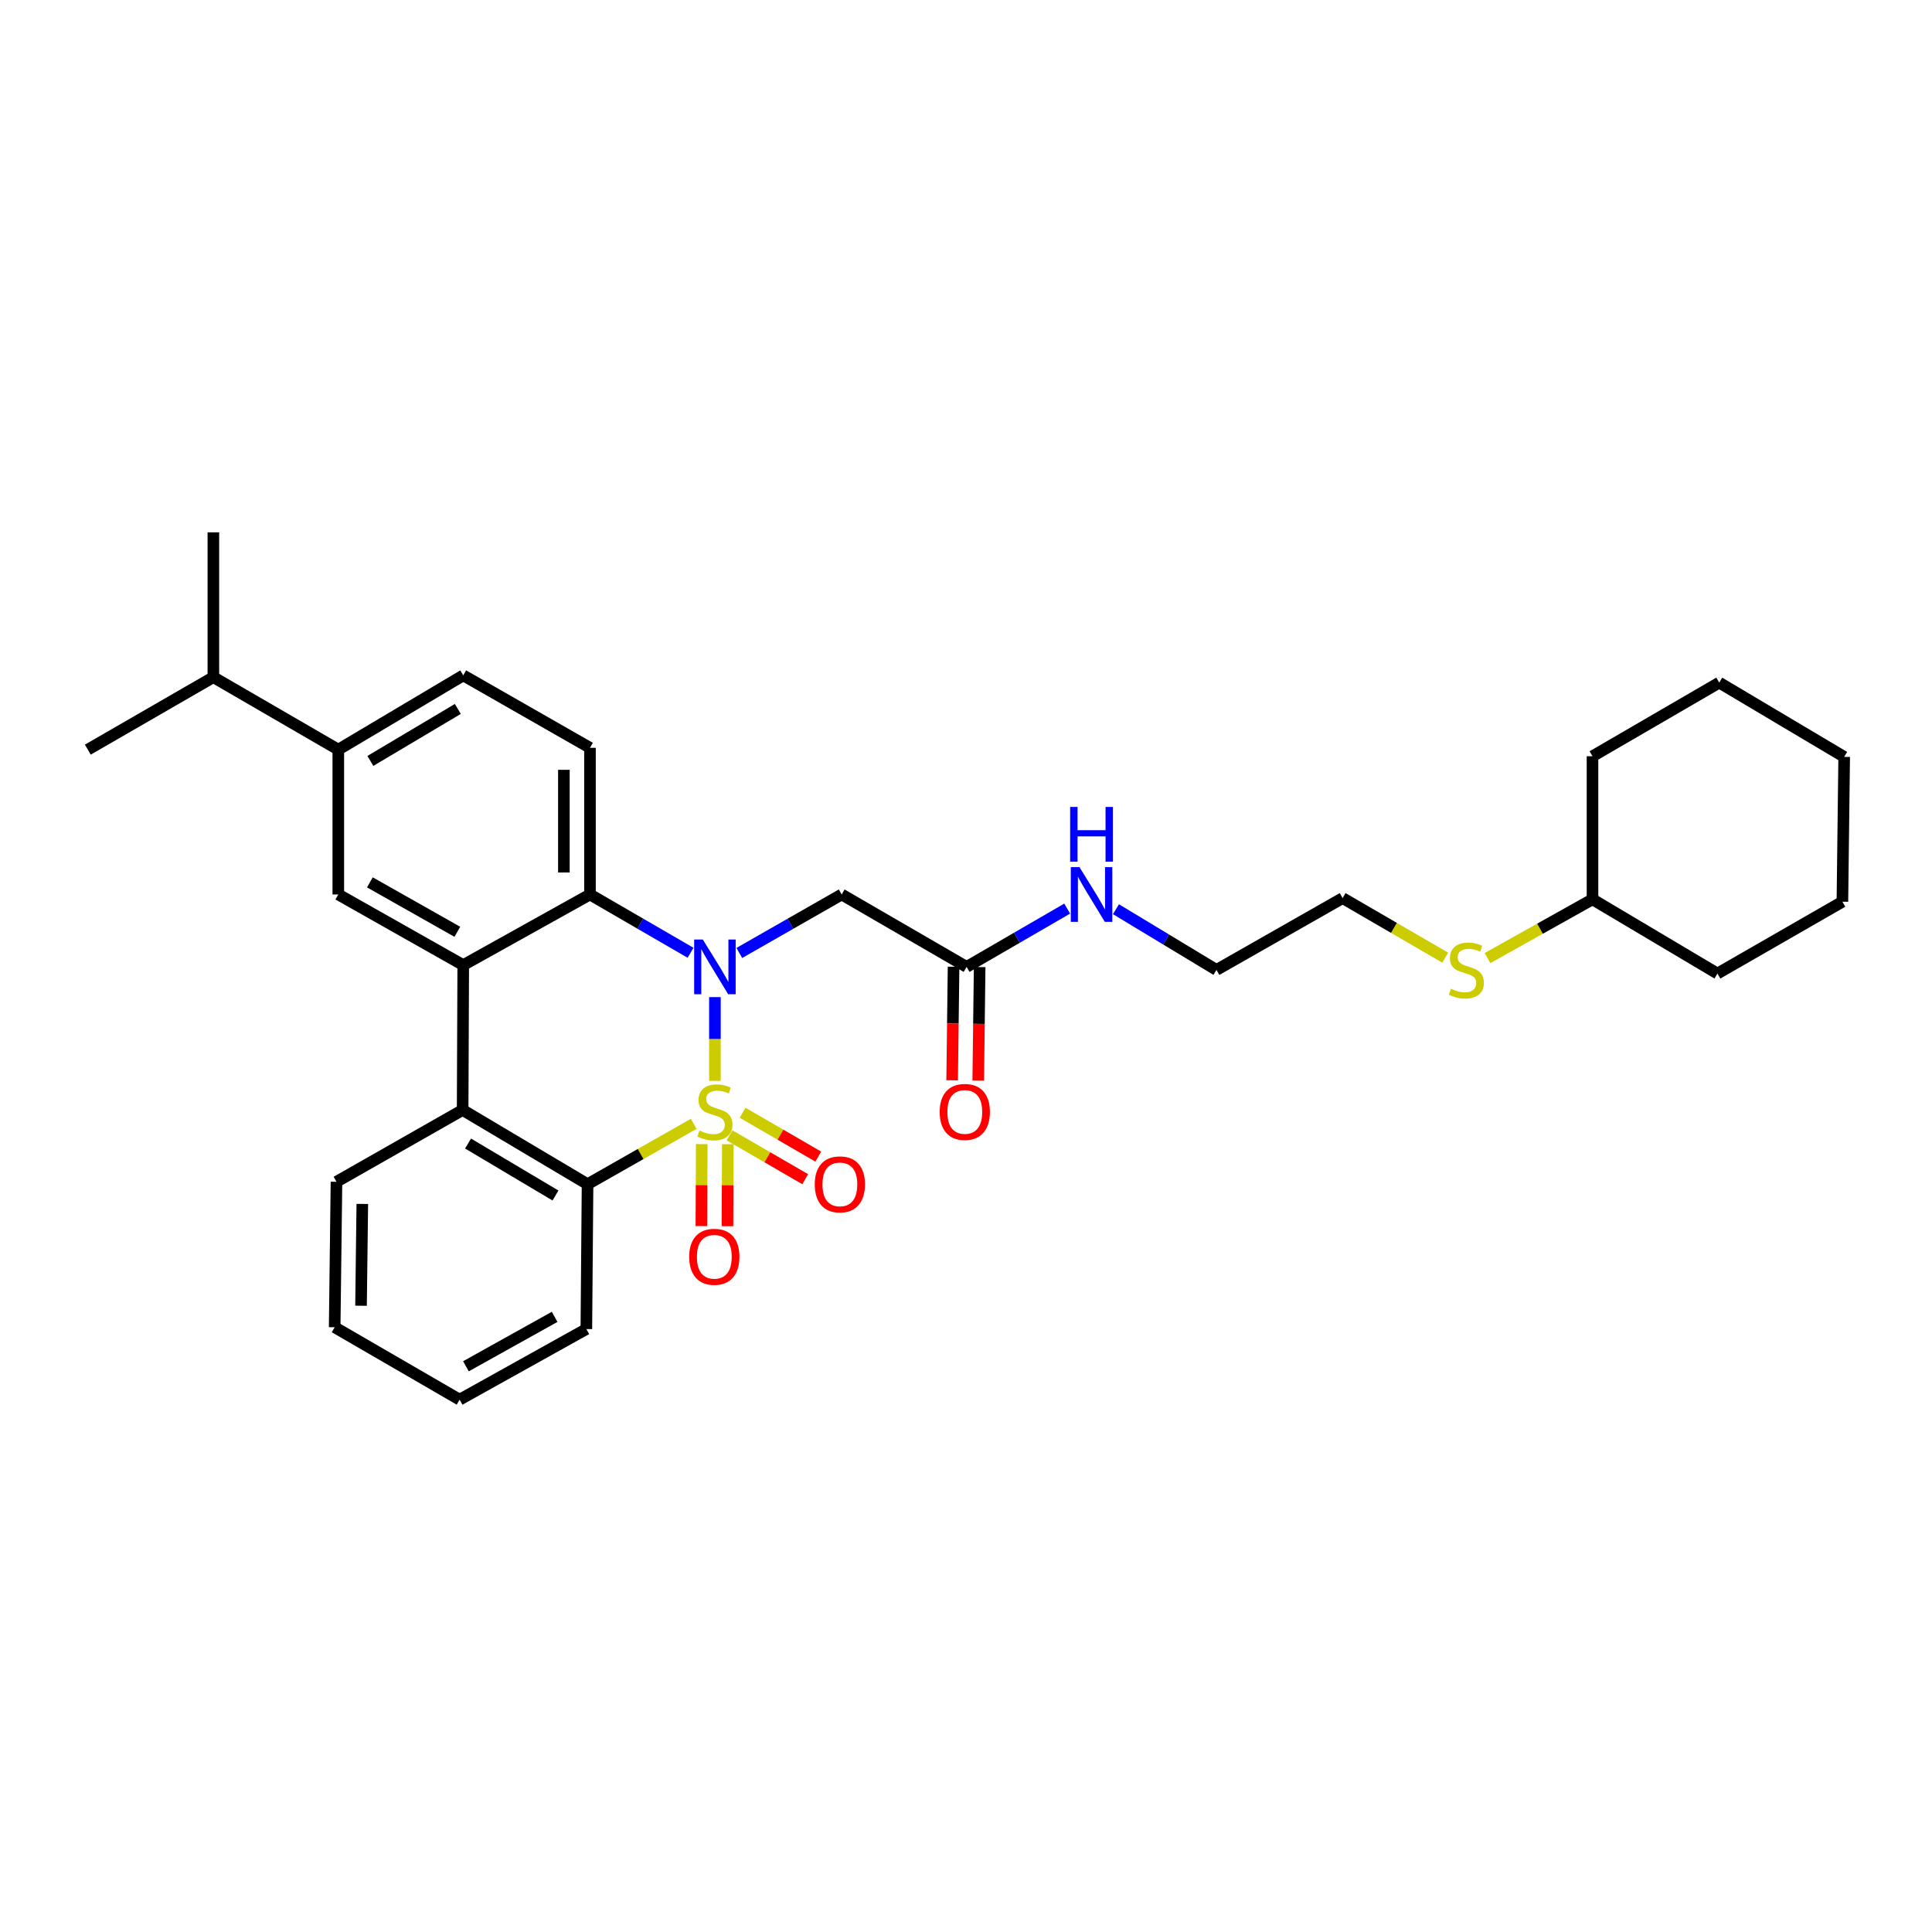 <?xml version='1.0' encoding='iso-8859-1'?>
<svg version='1.1' baseProfile='full'
              xmlns='http://www.w3.org/2000/svg'
                      xmlns:rdkit='http://www.rdkit.org/xml'
                      xmlns:xlink='http://www.w3.org/1999/xlink'
                  xml:space='preserve'
width='1000px' height='1000px' viewBox='0 0 1000 1000'>
<!-- END OF HEADER -->
<rect style='opacity:1.0;fill:#FFFFFF;stroke:none' width='1000' height='1000' x='0' y='0'> </rect>
<path class='bond-0' d='M 370.039,559.457 L 370.039,537.778' style='fill:none;fill-rule:evenodd;stroke:#CCCC00;stroke-width:6px;stroke-linecap:butt;stroke-linejoin:miter;stroke-opacity:1' />
<path class='bond-0' d='M 370.039,537.778 L 370.039,516.1' style='fill:none;fill-rule:evenodd;stroke:#0000FF;stroke-width:6px;stroke-linecap:butt;stroke-linejoin:miter;stroke-opacity:1' />
<path class='bond-1' d='M 359.063,581.694 L 331.59,597.319' style='fill:none;fill-rule:evenodd;stroke:#CCCC00;stroke-width:6px;stroke-linecap:butt;stroke-linejoin:miter;stroke-opacity:1' />
<path class='bond-1' d='M 331.59,597.319 L 304.117,612.944' style='fill:none;fill-rule:evenodd;stroke:#000000;stroke-width:6px;stroke-linecap:butt;stroke-linejoin:miter;stroke-opacity:1' />
<path class='bond-7' d='M 377.601,587.64 L 397.189,598.995' style='fill:none;fill-rule:evenodd;stroke:#CCCC00;stroke-width:6px;stroke-linecap:butt;stroke-linejoin:miter;stroke-opacity:1' />
<path class='bond-7' d='M 397.189,598.995 L 416.776,610.35' style='fill:none;fill-rule:evenodd;stroke:#FF0000;stroke-width:6px;stroke-linecap:butt;stroke-linejoin:miter;stroke-opacity:1' />
<path class='bond-7' d='M 384.374,575.956 L 403.962,587.311' style='fill:none;fill-rule:evenodd;stroke:#CCCC00;stroke-width:6px;stroke-linecap:butt;stroke-linejoin:miter;stroke-opacity:1' />
<path class='bond-7' d='M 403.962,587.311 L 423.55,598.666' style='fill:none;fill-rule:evenodd;stroke:#FF0000;stroke-width:6px;stroke-linecap:butt;stroke-linejoin:miter;stroke-opacity:1' />
<path class='bond-8' d='M 363.217,592.178 L 363.13,613.402' style='fill:none;fill-rule:evenodd;stroke:#CCCC00;stroke-width:6px;stroke-linecap:butt;stroke-linejoin:miter;stroke-opacity:1' />
<path class='bond-8' d='M 363.13,613.402 L 363.043,634.626' style='fill:none;fill-rule:evenodd;stroke:#FF0000;stroke-width:6px;stroke-linecap:butt;stroke-linejoin:miter;stroke-opacity:1' />
<path class='bond-8' d='M 376.723,592.233 L 376.636,613.458' style='fill:none;fill-rule:evenodd;stroke:#CCCC00;stroke-width:6px;stroke-linecap:butt;stroke-linejoin:miter;stroke-opacity:1' />
<path class='bond-8' d='M 376.636,613.458 L 376.549,634.682' style='fill:none;fill-rule:evenodd;stroke:#FF0000;stroke-width:6px;stroke-linecap:butt;stroke-linejoin:miter;stroke-opacity:1' />
<path class='bond-3' d='M 357.43,493.157 L 331.4,478.068' style='fill:none;fill-rule:evenodd;stroke:#0000FF;stroke-width:6px;stroke-linecap:butt;stroke-linejoin:miter;stroke-opacity:1' />
<path class='bond-3' d='M 331.4,478.068 L 305.37,462.98' style='fill:none;fill-rule:evenodd;stroke:#000000;stroke-width:6px;stroke-linecap:butt;stroke-linejoin:miter;stroke-opacity:1' />
<path class='bond-5' d='M 382.668,493.25 L 409.161,478.115' style='fill:none;fill-rule:evenodd;stroke:#0000FF;stroke-width:6px;stroke-linecap:butt;stroke-linejoin:miter;stroke-opacity:1' />
<path class='bond-5' d='M 409.161,478.115 L 435.653,462.98' style='fill:none;fill-rule:evenodd;stroke:#000000;stroke-width:6px;stroke-linecap:butt;stroke-linejoin:miter;stroke-opacity:1' />
<path class='bond-4' d='M 304.117,612.944 L 239.462,574.521' style='fill:none;fill-rule:evenodd;stroke:#000000;stroke-width:6px;stroke-linecap:butt;stroke-linejoin:miter;stroke-opacity:1' />
<path class='bond-4' d='M 287.519,618.791 L 242.261,591.894' style='fill:none;fill-rule:evenodd;stroke:#000000;stroke-width:6px;stroke-linecap:butt;stroke-linejoin:miter;stroke-opacity:1' />
<path class='bond-17' d='M 304.117,612.944 L 303.494,687.915' style='fill:none;fill-rule:evenodd;stroke:#000000;stroke-width:6px;stroke-linecap:butt;stroke-linejoin:miter;stroke-opacity:1' />
<path class='bond-2' d='M 239.77,499.535 L 239.462,574.521' style='fill:none;fill-rule:evenodd;stroke:#000000;stroke-width:6px;stroke-linecap:butt;stroke-linejoin:miter;stroke-opacity:1' />
<path class='bond-6' d='M 239.77,499.535 L 175.101,462.98' style='fill:none;fill-rule:evenodd;stroke:#000000;stroke-width:6px;stroke-linecap:butt;stroke-linejoin:miter;stroke-opacity:1' />
<path class='bond-6' d='M 236.715,482.294 L 191.447,456.706' style='fill:none;fill-rule:evenodd;stroke:#000000;stroke-width:6px;stroke-linecap:butt;stroke-linejoin:miter;stroke-opacity:1' />
<path class='bond-31' d='M 239.77,499.535 L 305.37,462.98' style='fill:none;fill-rule:evenodd;stroke:#000000;stroke-width:6px;stroke-linecap:butt;stroke-linejoin:miter;stroke-opacity:1' />
<path class='bond-10' d='M 305.37,462.98 L 305.37,387.071' style='fill:none;fill-rule:evenodd;stroke:#000000;stroke-width:6px;stroke-linecap:butt;stroke-linejoin:miter;stroke-opacity:1' />
<path class='bond-10' d='M 291.864,451.593 L 291.864,398.457' style='fill:none;fill-rule:evenodd;stroke:#000000;stroke-width:6px;stroke-linecap:butt;stroke-linejoin:miter;stroke-opacity:1' />
<path class='bond-18' d='M 239.462,574.521 L 174.163,611.691' style='fill:none;fill-rule:evenodd;stroke:#000000;stroke-width:6px;stroke-linecap:butt;stroke-linejoin:miter;stroke-opacity:1' />
<path class='bond-9' d='M 435.653,462.98 L 500.315,500.465' style='fill:none;fill-rule:evenodd;stroke:#000000;stroke-width:6px;stroke-linecap:butt;stroke-linejoin:miter;stroke-opacity:1' />
<path class='bond-11' d='M 175.101,462.98 L 175.101,388.009' style='fill:none;fill-rule:evenodd;stroke:#000000;stroke-width:6px;stroke-linecap:butt;stroke-linejoin:miter;stroke-opacity:1' />
<path class='bond-13' d='M 493.563,500.381 L 493.195,529.776' style='fill:none;fill-rule:evenodd;stroke:#000000;stroke-width:6px;stroke-linecap:butt;stroke-linejoin:miter;stroke-opacity:1' />
<path class='bond-13' d='M 493.195,529.776 L 492.828,559.172' style='fill:none;fill-rule:evenodd;stroke:#FF0000;stroke-width:6px;stroke-linecap:butt;stroke-linejoin:miter;stroke-opacity:1' />
<path class='bond-13' d='M 507.067,500.55 L 506.7,529.945' style='fill:none;fill-rule:evenodd;stroke:#000000;stroke-width:6px;stroke-linecap:butt;stroke-linejoin:miter;stroke-opacity:1' />
<path class='bond-13' d='M 506.7,529.945 L 506.332,559.341' style='fill:none;fill-rule:evenodd;stroke:#FF0000;stroke-width:6px;stroke-linecap:butt;stroke-linejoin:miter;stroke-opacity:1' />
<path class='bond-14' d='M 500.315,500.465 L 526.345,485.377' style='fill:none;fill-rule:evenodd;stroke:#000000;stroke-width:6px;stroke-linecap:butt;stroke-linejoin:miter;stroke-opacity:1' />
<path class='bond-14' d='M 526.345,485.377 L 552.376,470.288' style='fill:none;fill-rule:evenodd;stroke:#0000FF;stroke-width:6px;stroke-linecap:butt;stroke-linejoin:miter;stroke-opacity:1' />
<path class='bond-12' d='M 305.37,387.071 L 239.77,349.57' style='fill:none;fill-rule:evenodd;stroke:#000000;stroke-width:6px;stroke-linecap:butt;stroke-linejoin:miter;stroke-opacity:1' />
<path class='bond-15' d='M 175.101,388.009 L 110.439,350.508' style='fill:none;fill-rule:evenodd;stroke:#000000;stroke-width:6px;stroke-linecap:butt;stroke-linejoin:miter;stroke-opacity:1' />
<path class='bond-33' d='M 175.101,388.009 L 239.77,349.57' style='fill:none;fill-rule:evenodd;stroke:#000000;stroke-width:6px;stroke-linecap:butt;stroke-linejoin:miter;stroke-opacity:1' />
<path class='bond-33' d='M 191.702,393.853 L 236.97,366.946' style='fill:none;fill-rule:evenodd;stroke:#000000;stroke-width:6px;stroke-linecap:butt;stroke-linejoin:miter;stroke-opacity:1' />
<path class='bond-20' d='M 577.613,470.607 L 603.629,486.32' style='fill:none;fill-rule:evenodd;stroke:#0000FF;stroke-width:6px;stroke-linecap:butt;stroke-linejoin:miter;stroke-opacity:1' />
<path class='bond-20' d='M 603.629,486.32 L 629.646,502.033' style='fill:none;fill-rule:evenodd;stroke:#000000;stroke-width:6px;stroke-linecap:butt;stroke-linejoin:miter;stroke-opacity:1' />
<path class='bond-22' d='M 110.439,350.508 L 45.455,388.009' style='fill:none;fill-rule:evenodd;stroke:#000000;stroke-width:6px;stroke-linecap:butt;stroke-linejoin:miter;stroke-opacity:1' />
<path class='bond-23' d='M 110.439,350.508 L 110.439,275.537' style='fill:none;fill-rule:evenodd;stroke:#000000;stroke-width:6px;stroke-linecap:butt;stroke-linejoin:miter;stroke-opacity:1' />
<path class='bond-16' d='M 748.046,495.687 L 721.496,480.271' style='fill:none;fill-rule:evenodd;stroke:#CCCC00;stroke-width:6px;stroke-linecap:butt;stroke-linejoin:miter;stroke-opacity:1' />
<path class='bond-16' d='M 721.496,480.271 L 694.946,464.855' style='fill:none;fill-rule:evenodd;stroke:#000000;stroke-width:6px;stroke-linecap:butt;stroke-linejoin:miter;stroke-opacity:1' />
<path class='bond-19' d='M 769.928,495.904 L 797.102,480.695' style='fill:none;fill-rule:evenodd;stroke:#CCCC00;stroke-width:6px;stroke-linecap:butt;stroke-linejoin:miter;stroke-opacity:1' />
<path class='bond-19' d='M 797.102,480.695 L 824.277,465.486' style='fill:none;fill-rule:evenodd;stroke:#000000;stroke-width:6px;stroke-linecap:butt;stroke-linejoin:miter;stroke-opacity:1' />
<path class='bond-27' d='M 303.494,687.915 L 237.894,724.463' style='fill:none;fill-rule:evenodd;stroke:#000000;stroke-width:6px;stroke-linecap:butt;stroke-linejoin:miter;stroke-opacity:1' />
<path class='bond-27' d='M 287.081,681.599 L 241.161,707.183' style='fill:none;fill-rule:evenodd;stroke:#000000;stroke-width:6px;stroke-linecap:butt;stroke-linejoin:miter;stroke-opacity:1' />
<path class='bond-32' d='M 174.163,611.691 L 173.225,686.977' style='fill:none;fill-rule:evenodd;stroke:#000000;stroke-width:6px;stroke-linecap:butt;stroke-linejoin:miter;stroke-opacity:1' />
<path class='bond-32' d='M 187.527,623.152 L 186.87,675.853' style='fill:none;fill-rule:evenodd;stroke:#000000;stroke-width:6px;stroke-linecap:butt;stroke-linejoin:miter;stroke-opacity:1' />
<path class='bond-24' d='M 824.277,465.486 L 888.938,503.909' style='fill:none;fill-rule:evenodd;stroke:#000000;stroke-width:6px;stroke-linecap:butt;stroke-linejoin:miter;stroke-opacity:1' />
<path class='bond-25' d='M 824.277,465.486 L 824.277,391.438' style='fill:none;fill-rule:evenodd;stroke:#000000;stroke-width:6px;stroke-linecap:butt;stroke-linejoin:miter;stroke-opacity:1' />
<path class='bond-21' d='M 629.646,502.033 L 694.946,464.855' style='fill:none;fill-rule:evenodd;stroke:#000000;stroke-width:6px;stroke-linecap:butt;stroke-linejoin:miter;stroke-opacity:1' />
<path class='bond-29' d='M 888.938,503.909 L 953.623,466.731' style='fill:none;fill-rule:evenodd;stroke:#000000;stroke-width:6px;stroke-linecap:butt;stroke-linejoin:miter;stroke-opacity:1' />
<path class='bond-28' d='M 824.277,391.438 L 889.876,353.322' style='fill:none;fill-rule:evenodd;stroke:#000000;stroke-width:6px;stroke-linecap:butt;stroke-linejoin:miter;stroke-opacity:1' />
<path class='bond-26' d='M 173.225,686.977 L 237.894,724.463' style='fill:none;fill-rule:evenodd;stroke:#000000;stroke-width:6px;stroke-linecap:butt;stroke-linejoin:miter;stroke-opacity:1' />
<path class='bond-30' d='M 889.876,353.322 L 954.545,391.76' style='fill:none;fill-rule:evenodd;stroke:#000000;stroke-width:6px;stroke-linecap:butt;stroke-linejoin:miter;stroke-opacity:1' />
<path class='bond-34' d='M 953.623,466.731 L 954.545,391.76' style='fill:none;fill-rule:evenodd;stroke:#000000;stroke-width:6px;stroke-linecap:butt;stroke-linejoin:miter;stroke-opacity:1' />
<path  class='atom-0' d='M 362.039 585.171
Q 362.359 585.291, 363.679 585.851
Q 364.999 586.411, 366.439 586.771
Q 367.919 587.091, 369.359 587.091
Q 372.039 587.091, 373.599 585.811
Q 375.159 584.491, 375.159 582.211
Q 375.159 580.651, 374.359 579.691
Q 373.599 578.731, 372.399 578.211
Q 371.199 577.691, 369.199 577.091
Q 366.679 576.331, 365.159 575.611
Q 363.679 574.891, 362.599 573.371
Q 361.559 571.851, 361.559 569.291
Q 361.559 565.731, 363.959 563.531
Q 366.399 561.331, 371.199 561.331
Q 374.479 561.331, 378.199 562.891
L 377.279 565.971
Q 373.879 564.571, 371.319 564.571
Q 368.559 564.571, 367.039 565.731
Q 365.519 566.851, 365.559 568.811
Q 365.559 570.331, 366.319 571.251
Q 367.119 572.171, 368.239 572.691
Q 369.399 573.211, 371.319 573.811
Q 373.879 574.611, 375.399 575.411
Q 376.919 576.211, 377.999 577.851
Q 379.119 579.451, 379.119 582.211
Q 379.119 586.131, 376.479 588.251
Q 373.879 590.331, 369.519 590.331
Q 366.999 590.331, 365.079 589.771
Q 363.199 589.251, 360.959 588.331
L 362.039 585.171
' fill='#CCCC00'/>
<path  class='atom-1' d='M 363.779 486.305
L 373.059 501.305
Q 373.979 502.785, 375.459 505.465
Q 376.939 508.145, 377.019 508.305
L 377.019 486.305
L 380.779 486.305
L 380.779 514.625
L 376.899 514.625
L 366.939 498.225
Q 365.779 496.305, 364.539 494.105
Q 363.339 491.905, 362.979 491.225
L 362.979 514.625
L 359.299 514.625
L 359.299 486.305
L 363.779 486.305
' fill='#0000FF'/>
<path  class='atom-8' d='M 421.716 613.024
Q 421.716 606.224, 425.076 602.424
Q 428.436 598.624, 434.716 598.624
Q 440.996 598.624, 444.356 602.424
Q 447.716 606.224, 447.716 613.024
Q 447.716 619.904, 444.316 623.824
Q 440.916 627.704, 434.716 627.704
Q 428.476 627.704, 425.076 623.824
Q 421.716 619.944, 421.716 613.024
M 434.716 624.504
Q 439.036 624.504, 441.356 621.624
Q 443.716 618.704, 443.716 613.024
Q 443.716 607.464, 441.356 604.664
Q 439.036 601.824, 434.716 601.824
Q 430.396 601.824, 428.036 604.624
Q 425.716 607.424, 425.716 613.024
Q 425.716 618.744, 428.036 621.624
Q 430.396 624.504, 434.716 624.504
' fill='#FF0000'/>
<path  class='atom-9' d='M 356.731 650.51
Q 356.731 643.71, 360.091 639.91
Q 363.451 636.11, 369.731 636.11
Q 376.011 636.11, 379.371 639.91
Q 382.731 643.71, 382.731 650.51
Q 382.731 657.39, 379.331 661.31
Q 375.931 665.19, 369.731 665.19
Q 363.491 665.19, 360.091 661.31
Q 356.731 657.43, 356.731 650.51
M 369.731 661.99
Q 374.051 661.99, 376.371 659.11
Q 378.731 656.19, 378.731 650.51
Q 378.731 644.95, 376.371 642.15
Q 374.051 639.31, 369.731 639.31
Q 365.411 639.31, 363.051 642.11
Q 360.731 644.91, 360.731 650.51
Q 360.731 656.23, 363.051 659.11
Q 365.411 661.99, 369.731 661.99
' fill='#FF0000'/>
<path  class='atom-14' d='M 486.377 575.531
Q 486.377 568.731, 489.737 564.931
Q 493.097 561.131, 499.377 561.131
Q 505.657 561.131, 509.017 564.931
Q 512.377 568.731, 512.377 575.531
Q 512.377 582.411, 508.977 586.331
Q 505.577 590.211, 499.377 590.211
Q 493.137 590.211, 489.737 586.331
Q 486.377 582.451, 486.377 575.531
M 499.377 587.011
Q 503.697 587.011, 506.017 584.131
Q 508.377 581.211, 508.377 575.531
Q 508.377 569.971, 506.017 567.171
Q 503.697 564.331, 499.377 564.331
Q 495.057 564.331, 492.697 567.131
Q 490.377 569.931, 490.377 575.531
Q 490.377 581.251, 492.697 584.131
Q 495.057 587.011, 499.377 587.011
' fill='#FF0000'/>
<path  class='atom-15' d='M 558.724 448.82
L 568.004 463.82
Q 568.924 465.3, 570.404 467.98
Q 571.884 470.66, 571.964 470.82
L 571.964 448.82
L 575.724 448.82
L 575.724 477.14
L 571.844 477.14
L 561.884 460.74
Q 560.724 458.82, 559.484 456.62
Q 558.284 454.42, 557.924 453.74
L 557.924 477.14
L 554.244 477.14
L 554.244 448.82
L 558.724 448.82
' fill='#0000FF'/>
<path  class='atom-15' d='M 553.904 417.668
L 557.744 417.668
L 557.744 429.708
L 572.224 429.708
L 572.224 417.668
L 576.064 417.668
L 576.064 445.988
L 572.224 445.988
L 572.224 432.908
L 557.744 432.908
L 557.744 445.988
L 553.904 445.988
L 553.904 417.668
' fill='#0000FF'/>
<path  class='atom-17' d='M 750.977 511.753
Q 751.297 511.873, 752.617 512.433
Q 753.937 512.993, 755.377 513.353
Q 756.857 513.673, 758.297 513.673
Q 760.977 513.673, 762.537 512.393
Q 764.097 511.073, 764.097 508.793
Q 764.097 507.233, 763.297 506.273
Q 762.537 505.313, 761.337 504.793
Q 760.137 504.273, 758.137 503.673
Q 755.617 502.913, 754.097 502.193
Q 752.617 501.473, 751.537 499.953
Q 750.497 498.433, 750.497 495.873
Q 750.497 492.313, 752.897 490.113
Q 755.337 487.913, 760.137 487.913
Q 763.417 487.913, 767.137 489.473
L 766.217 492.553
Q 762.817 491.153, 760.257 491.153
Q 757.497 491.153, 755.977 492.313
Q 754.457 493.433, 754.497 495.393
Q 754.497 496.913, 755.257 497.833
Q 756.057 498.753, 757.177 499.273
Q 758.337 499.793, 760.257 500.393
Q 762.817 501.193, 764.337 501.993
Q 765.857 502.793, 766.937 504.433
Q 768.057 506.033, 768.057 508.793
Q 768.057 512.713, 765.417 514.833
Q 762.817 516.913, 758.457 516.913
Q 755.937 516.913, 754.017 516.353
Q 752.137 515.833, 749.897 514.913
L 750.977 511.753
' fill='#CCCC00'/>
</svg>

